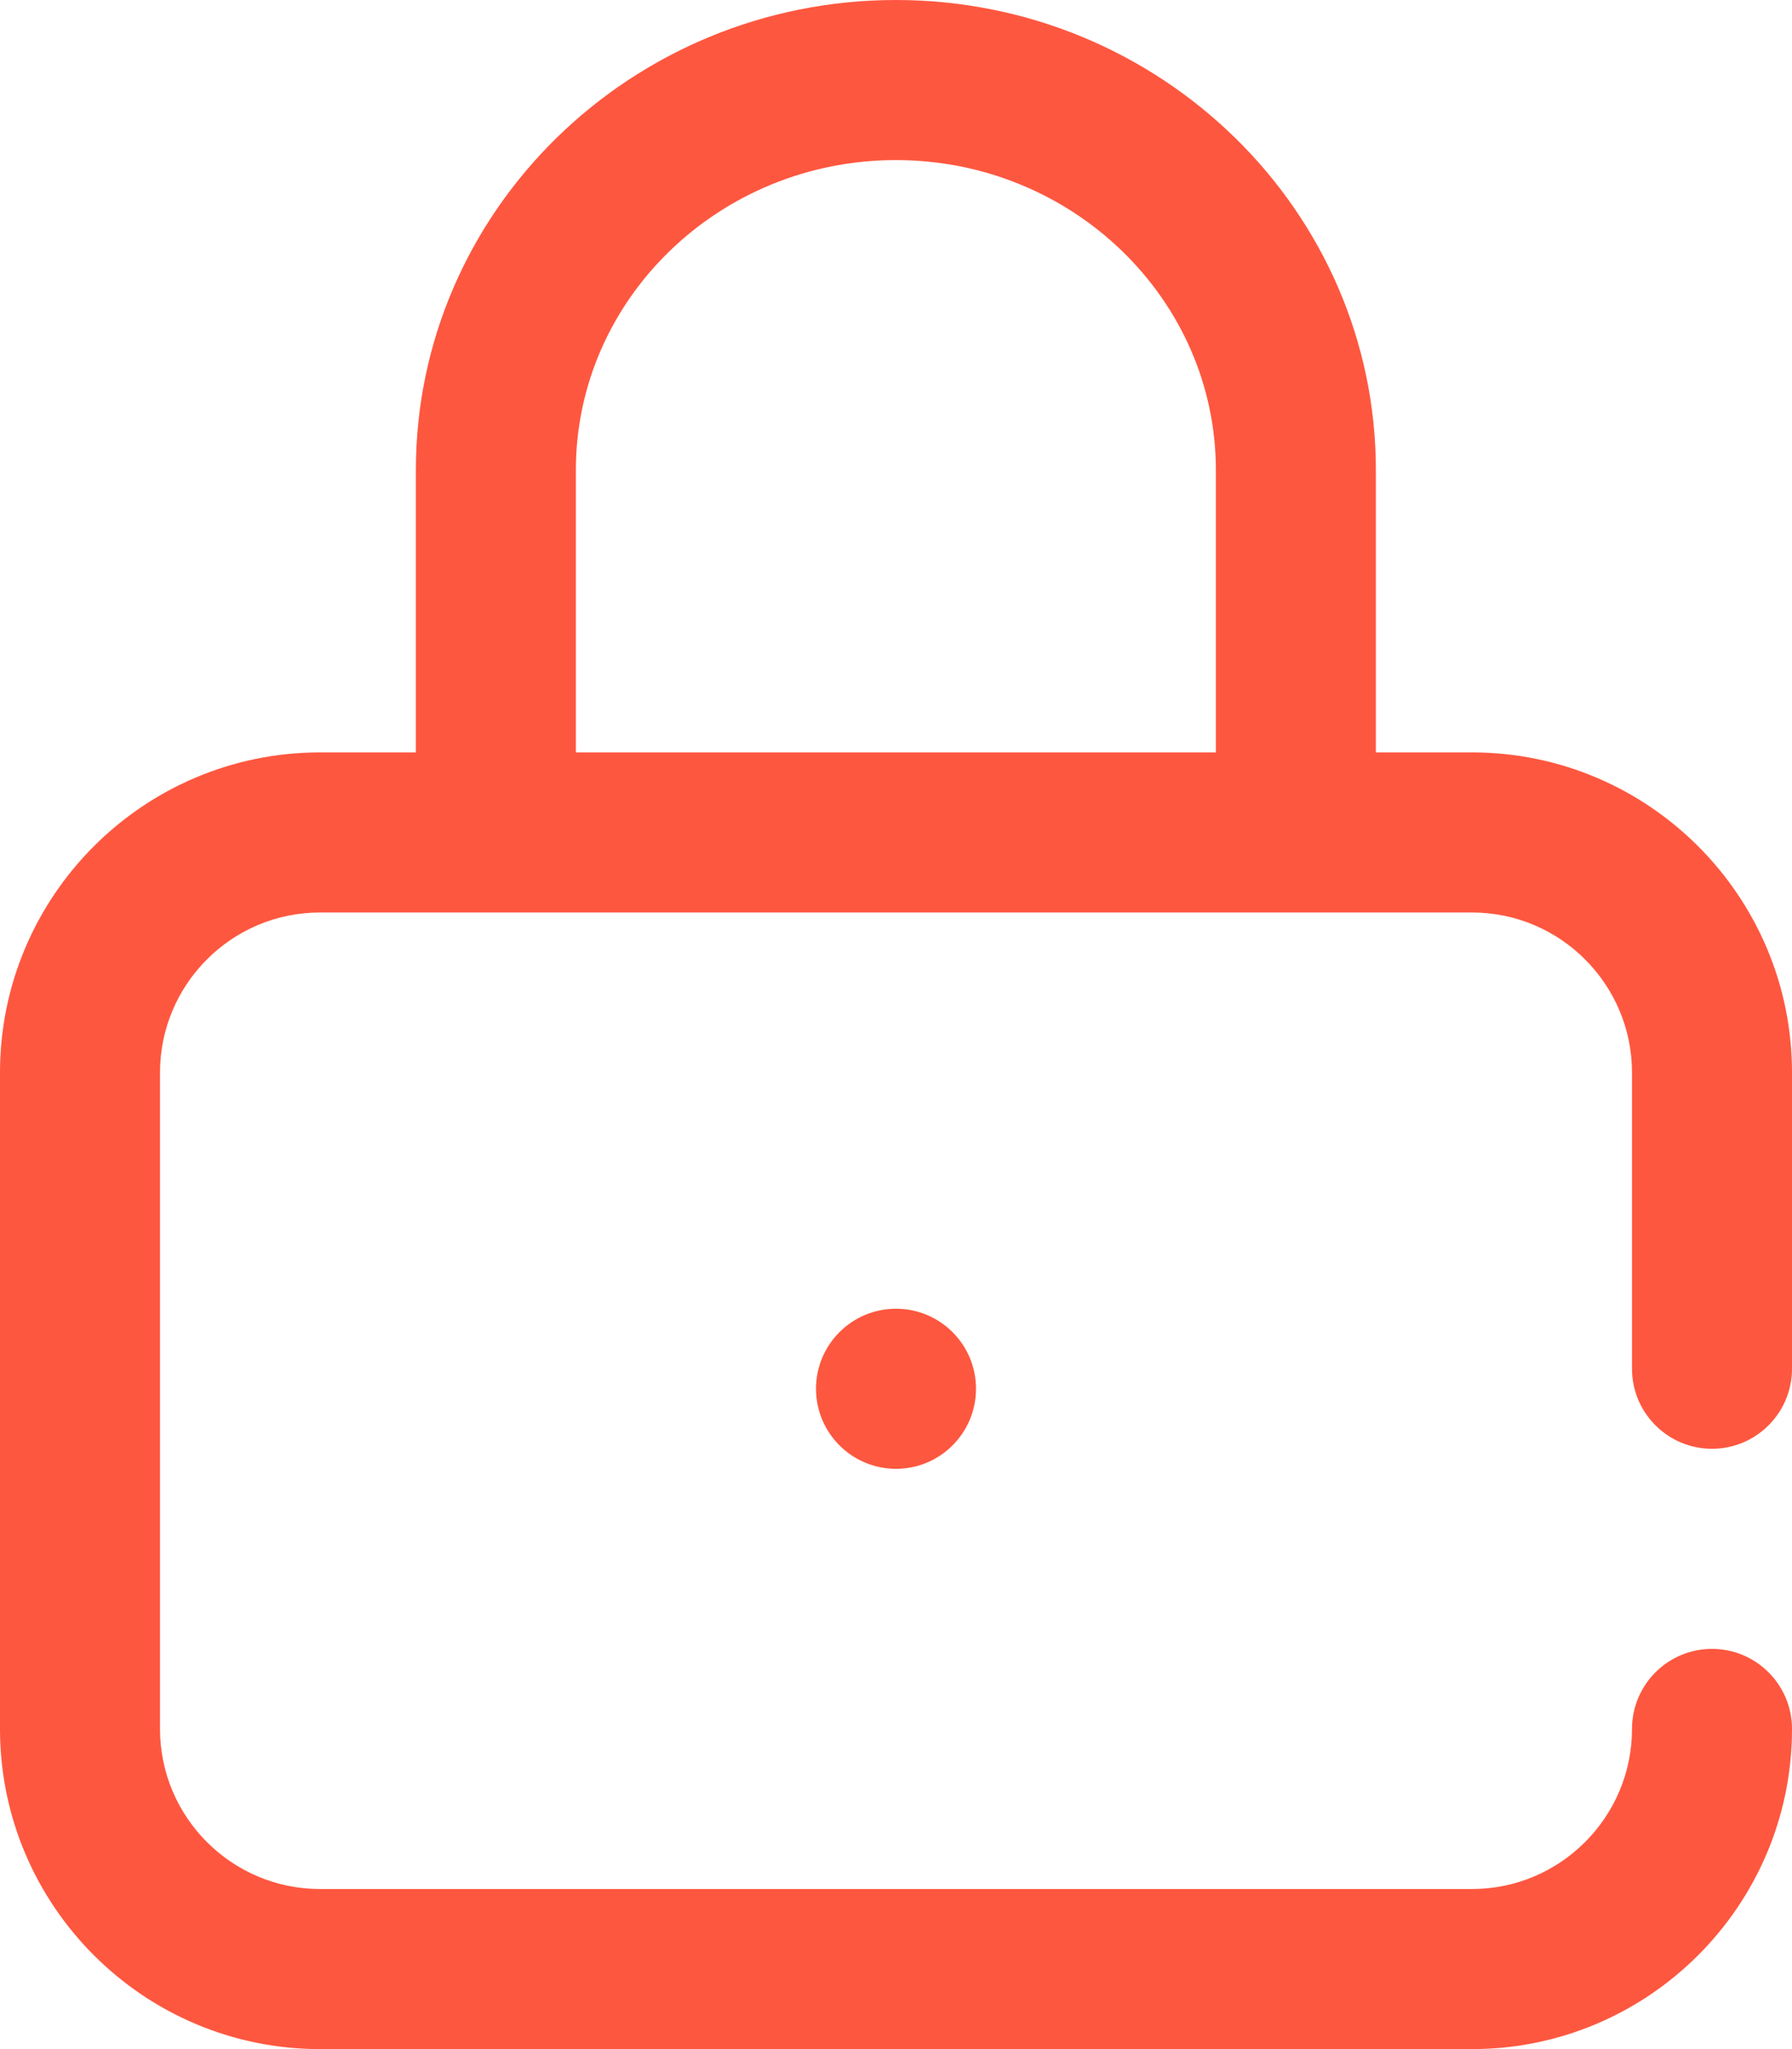 <svg width="28" height="32" viewBox="0 0 28 32" fill="none" xmlns="http://www.w3.org/2000/svg">
<path d="M26.75 22.625C27.44 22.625 28 22.065 28 21.375V16.75C28 13.993 25.757 11.75 23 11.75H21.498V7.342C21.498 3.293 18.133 0 13.998 0C9.862 0 6.498 3.293 6.498 7.342V11.75H5C2.243 11.75 0 13.993 0 16.75V27C0 29.757 2.243 32 5 32H23C25.757 32 28 29.757 28 27C28 26.31 27.44 25.75 26.75 25.75C26.06 25.75 25.5 26.31 25.5 27C25.5 28.378 24.378 29.5 23 29.5H5C3.622 29.5 2.5 28.378 2.5 27V16.75C2.5 15.371 3.622 14.25 5 14.25H23C24.378 14.25 25.5 15.371 25.5 16.75V21.375C25.5 22.065 26.06 22.625 26.75 22.625ZM18.998 11.75H8.998V7.342C8.998 4.672 11.241 2.5 13.998 2.5C16.755 2.5 18.998 4.672 18.998 7.342V11.75Z" fill="#FE573F"/>
<path d="M14 22.938C14.691 22.938 15.25 22.378 15.25 21.688C15.25 20.997 14.691 20.438 14 20.438C13.31 20.438 12.75 20.997 12.75 21.688C12.75 22.378 13.31 22.938 14 22.938Z" fill="#FE573F"/>
</svg>
